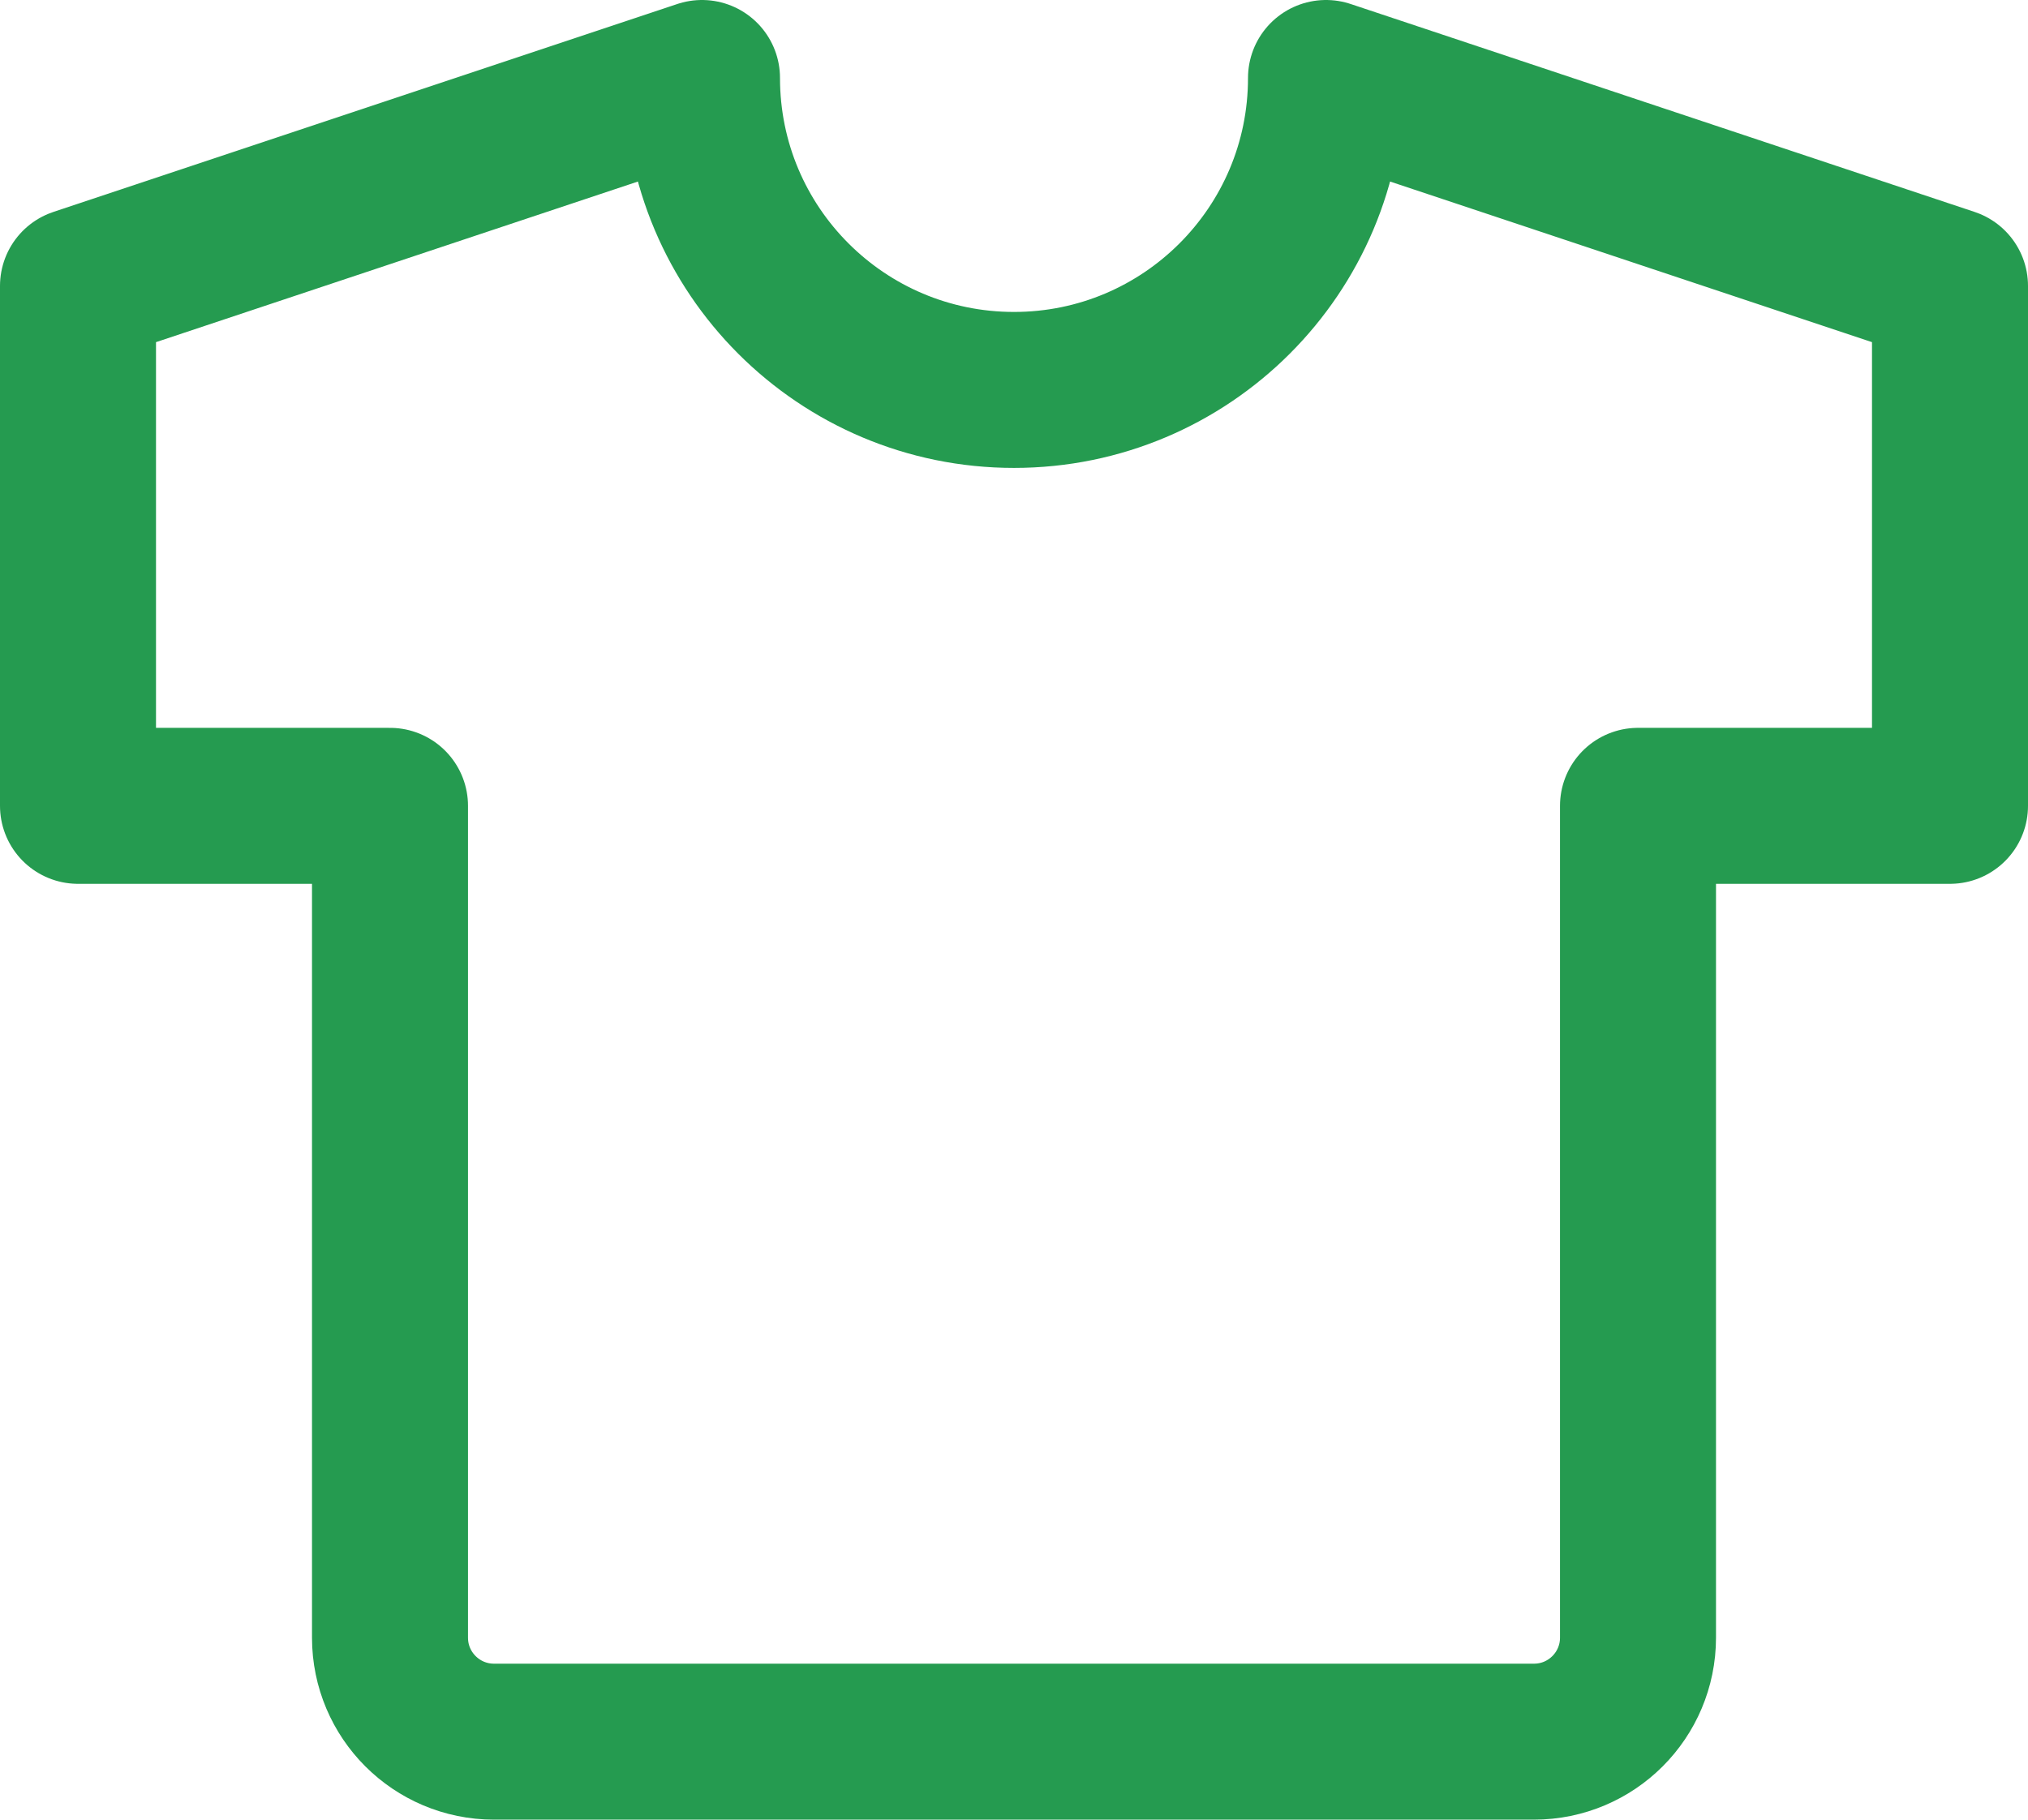 <svg xmlns="http://www.w3.org/2000/svg" id="Layer_2" viewBox="0 0 812.5 729.17"><defs><style>.cls-1{fill:none;stroke:#259b50;stroke-linecap:round;stroke-linejoin:round;stroke-width:62.5px;}</style></defs><g id="Layer_1-2"><path class="cls-1" d="M531.25,31.25l250,83.33v208.33h-125v333.33c0,23.01-18.65,41.67-41.67,41.67H197.92c-23.01,0-41.67-18.65-41.67-41.67v-333.33H31.25V114.58L281.25,31.25c0,69.04,55.96,125,125,125s125-55.96,125-125"></path></g></svg>